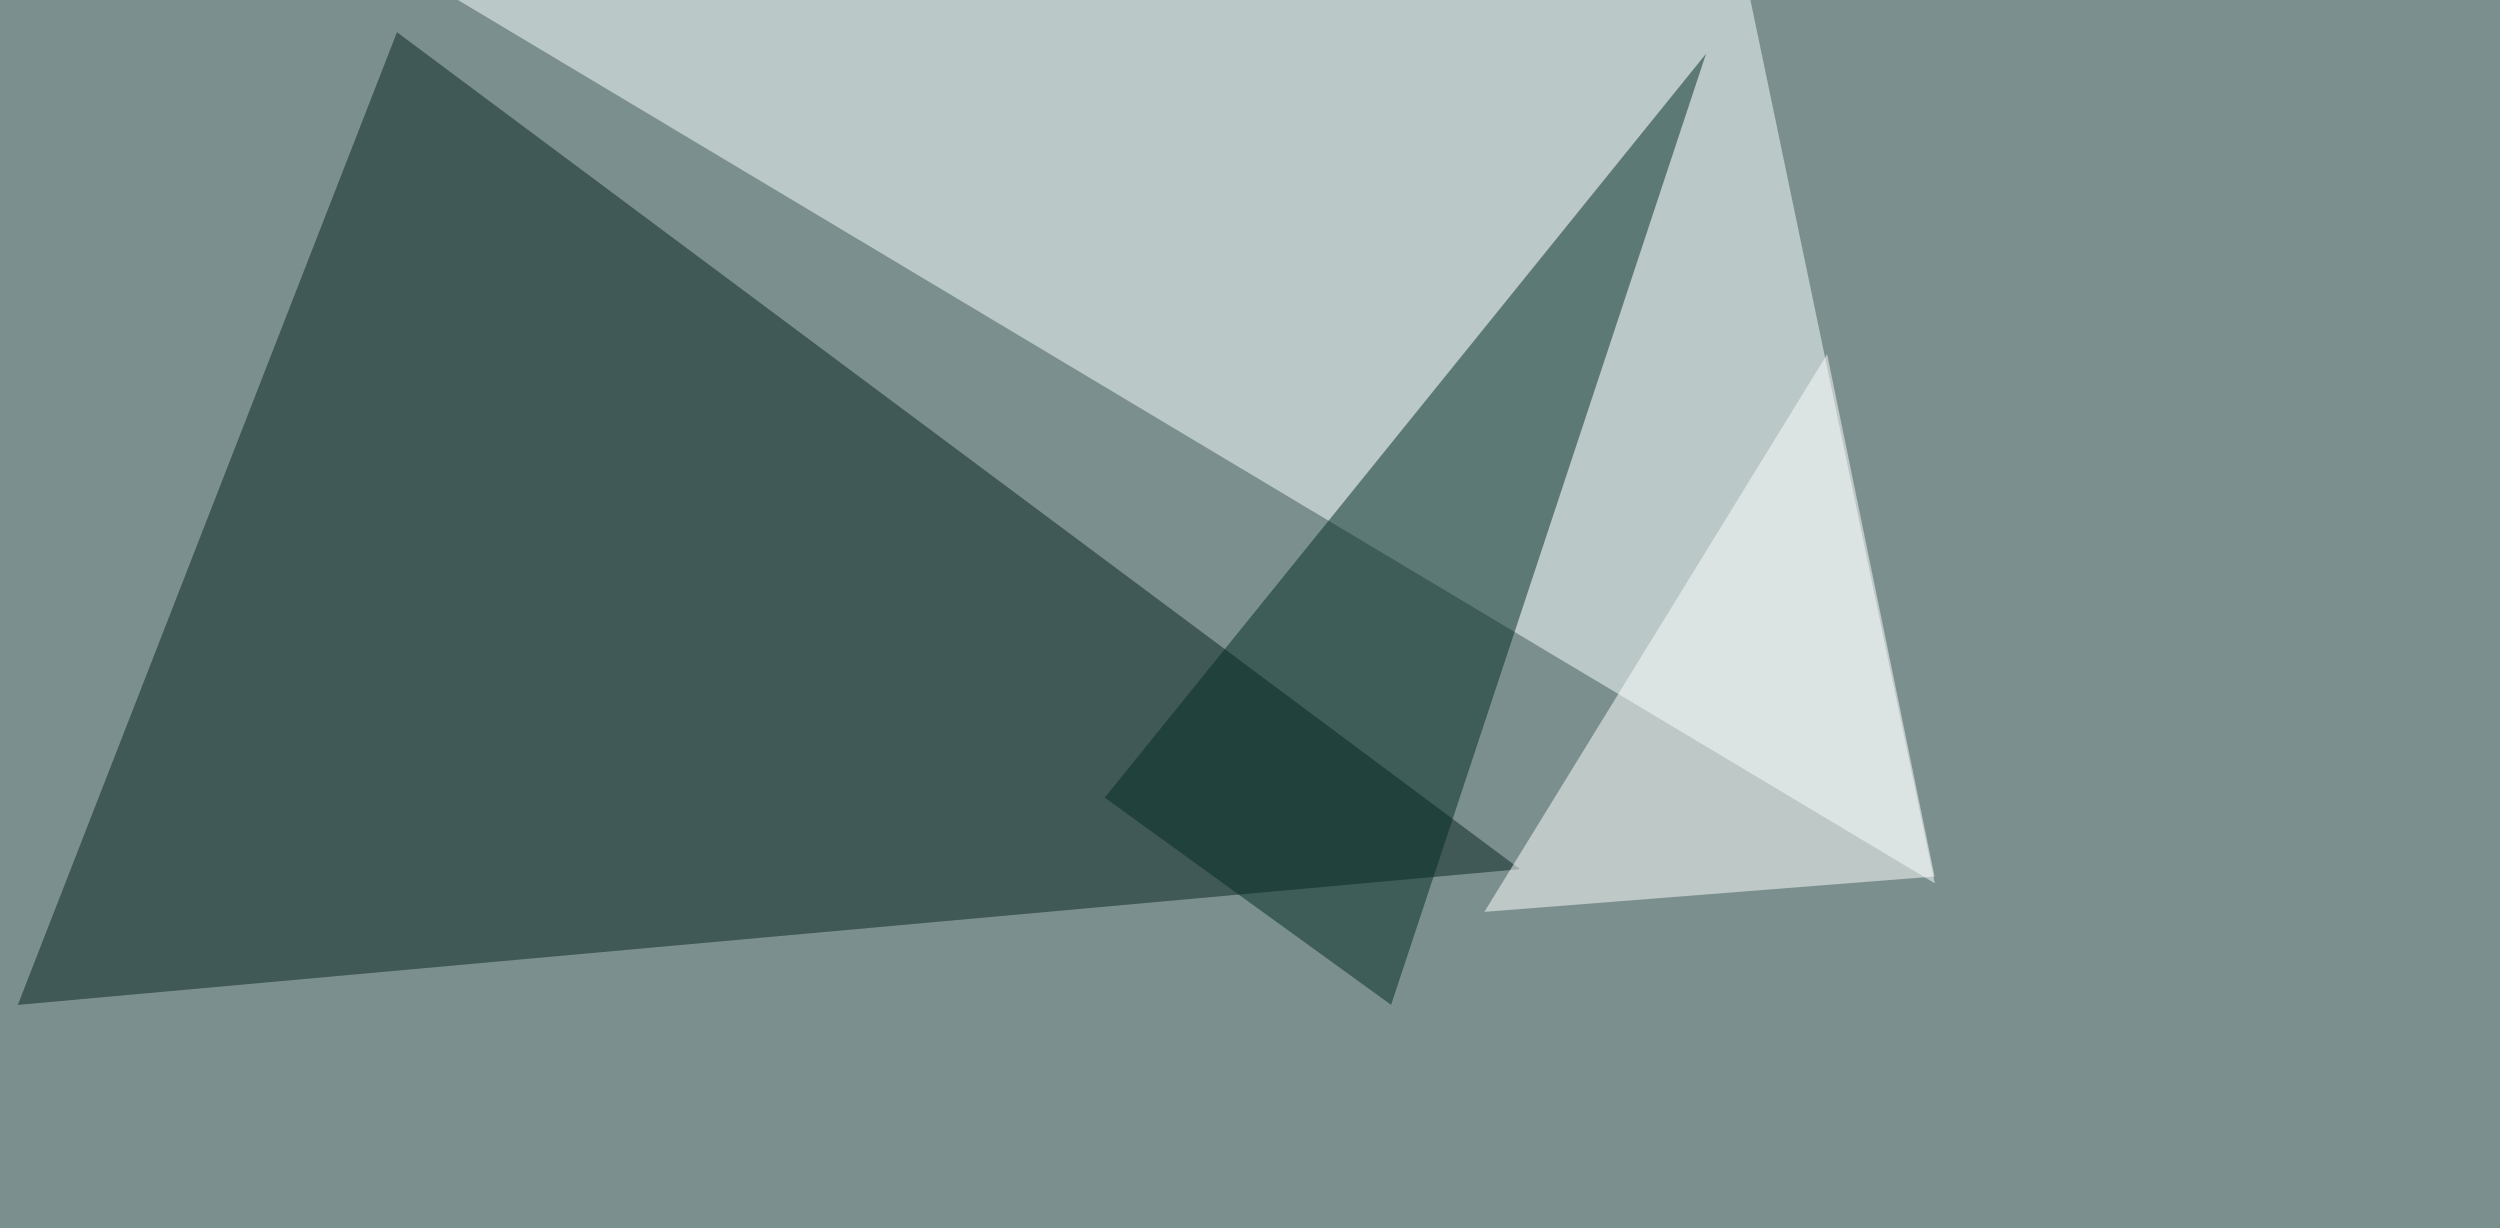 <svg xmlns="http://www.w3.org/2000/svg" width="1024" height="503" ><filter id="a"><feGaussianBlur stdDeviation="55"/></filter><rect width="100%" height="100%" fill="#7b908e"/><g filter="url(#a)"><g fill-opacity=".5"><path fill="#06201f" d="M7.3 411.6L162.6 13.2l460 342.8z"/><path fill="#fbffff" d="M165.5-13.2l627 375-85-407.2z"/><path fill="#022a25" d="M569.8 411.6L698.8 22 452.5 326.7z"/><path fill="#fff" d="M608 373.5L792.4 359l-44-213.9z"/></g></g></svg>